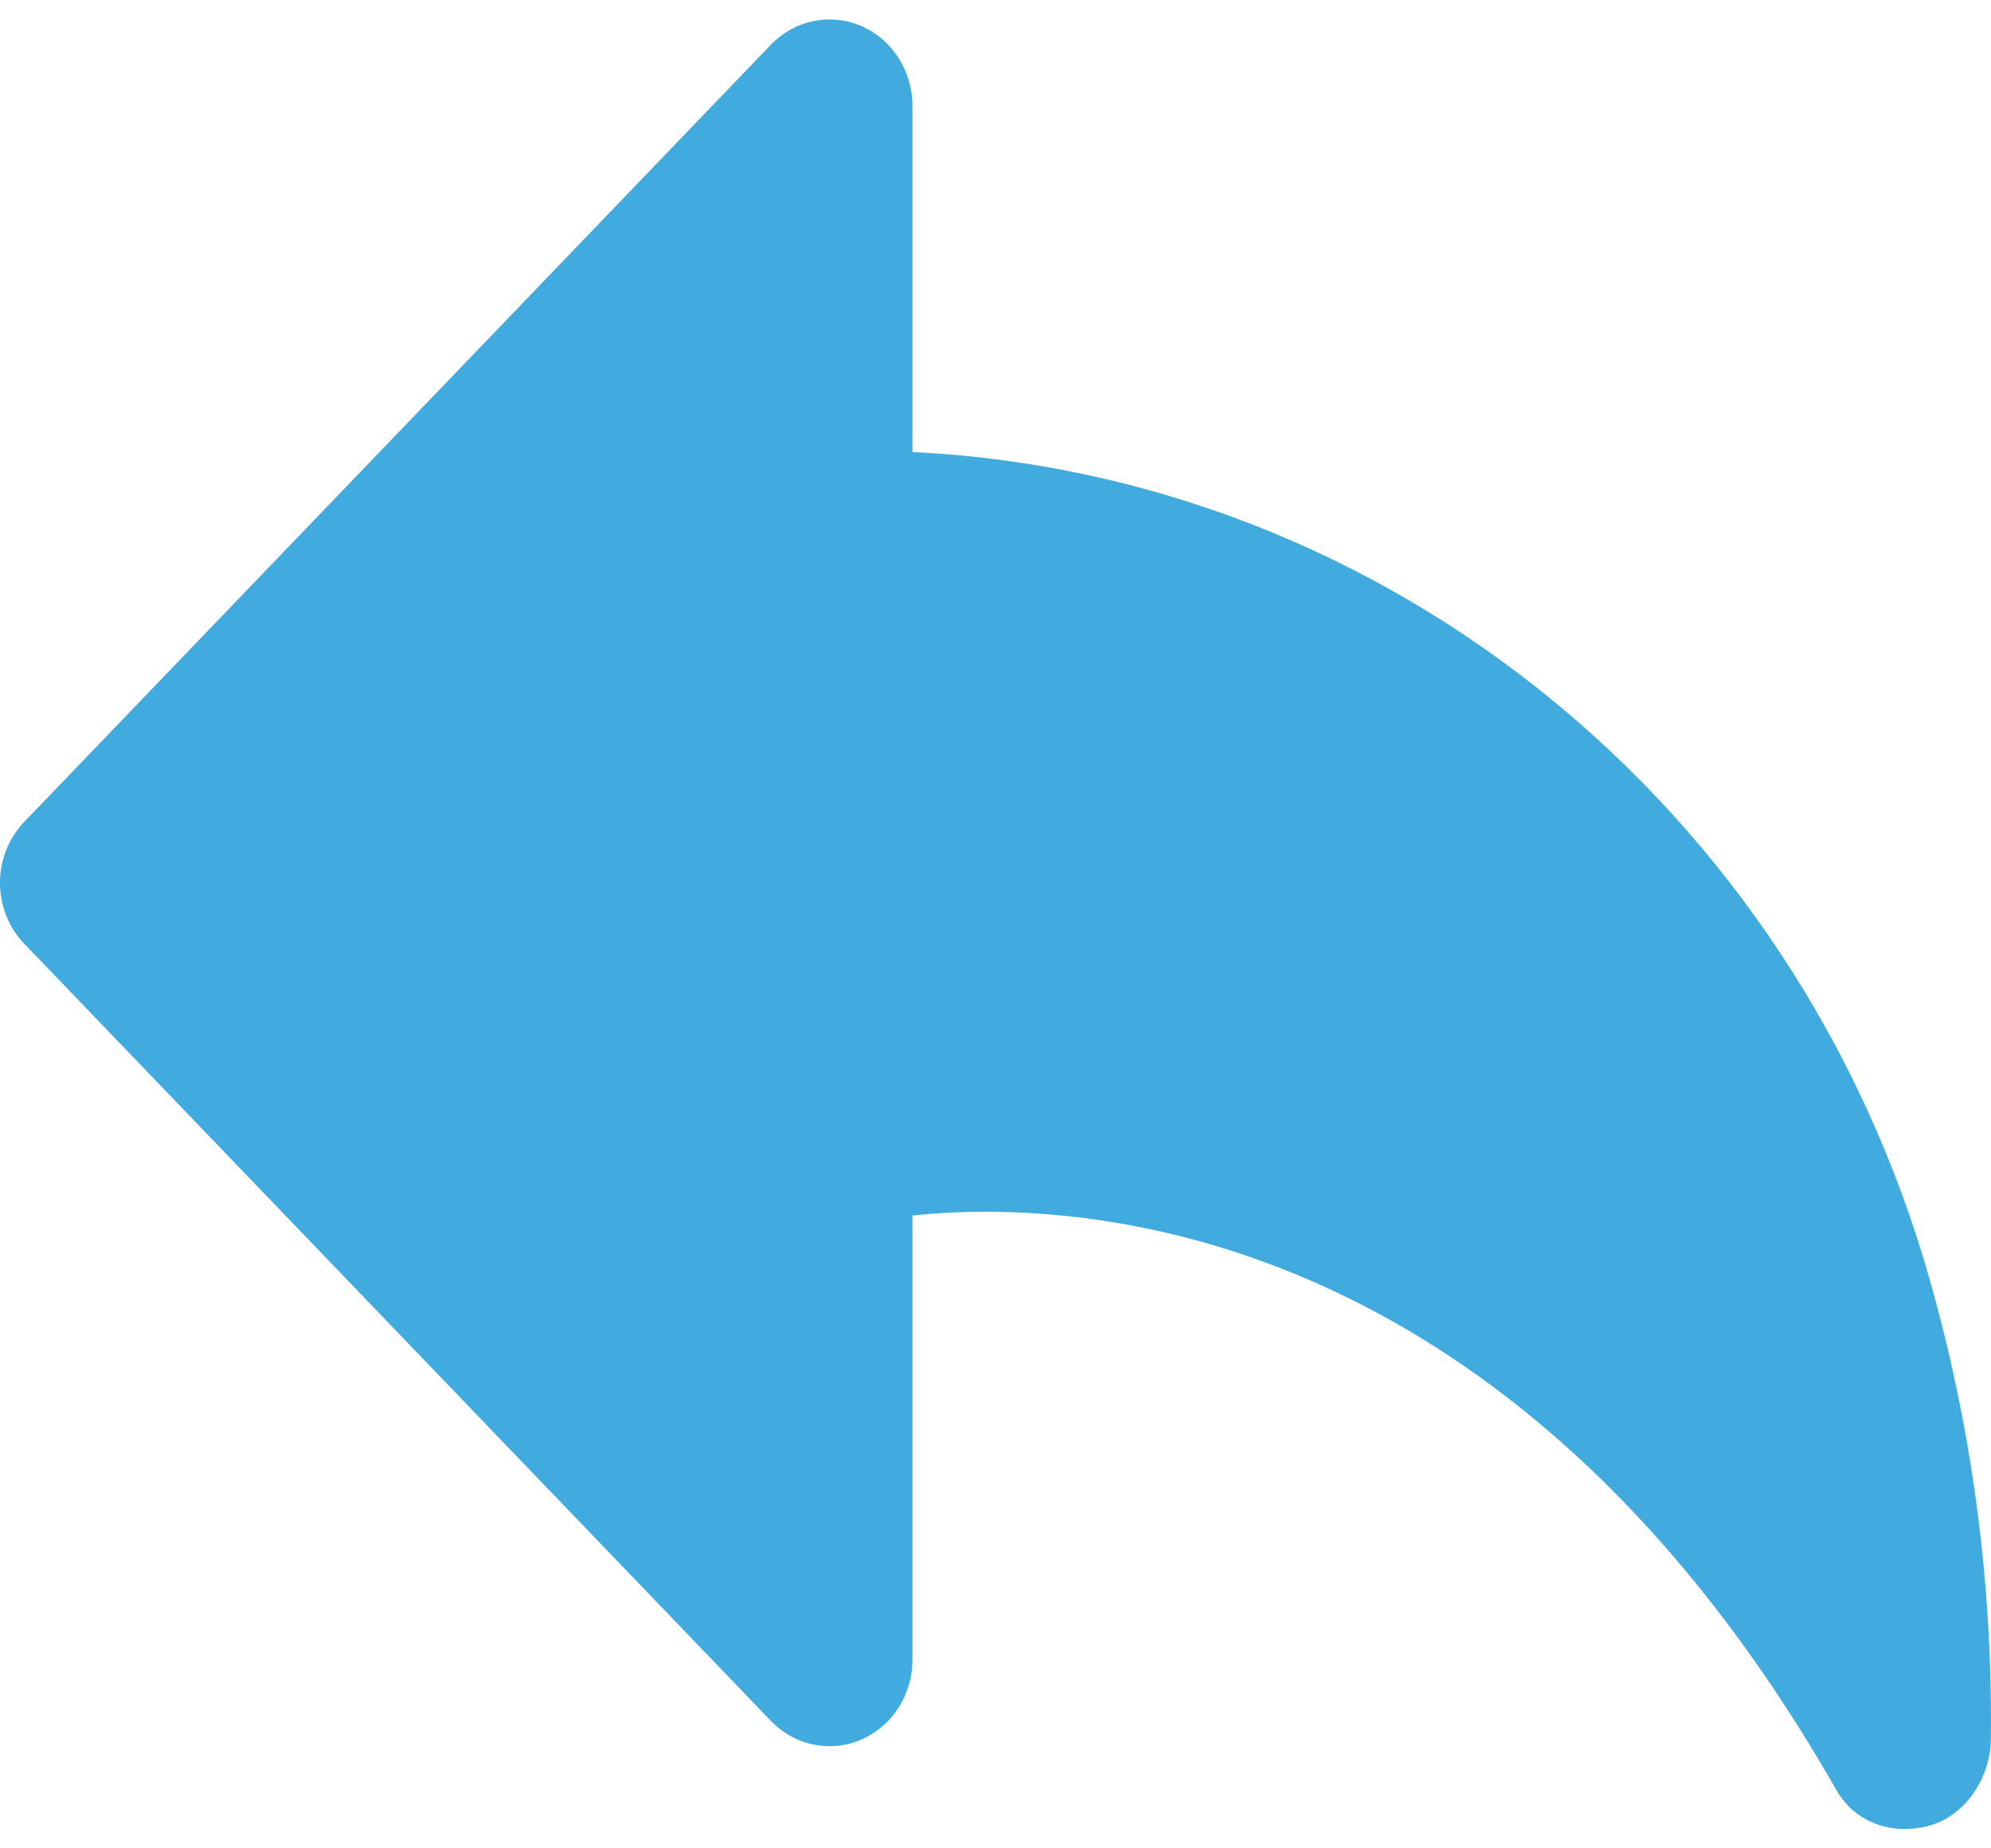 <svg width="14" height="13" viewBox="0 0 14 13" fill="none" xmlns="http://www.w3.org/2000/svg">
<path d="M13.566 8.99C12.62 5.666 9.744 3.342 6.416 3.179V0.744C6.416 0.499 6.274 0.277 6.056 0.183C5.838 0.089 5.587 0.141 5.42 0.315L0.171 5.78C-0.057 6.017 -0.057 6.401 0.171 6.638L5.42 12.103C5.587 12.277 5.838 12.33 6.056 12.235C6.274 12.141 6.416 11.919 6.416 11.674V8.549C7.549 8.43 10.605 8.55 12.914 12.592C13.017 12.772 13.2 12.864 13.394 12.864C13.453 12.864 13.512 12.855 13.571 12.839C13.823 12.767 13.999 12.499 13.999 12.226C14.011 11.129 13.866 10.04 13.566 8.99Z" fill="#41aade"/>
</svg>
